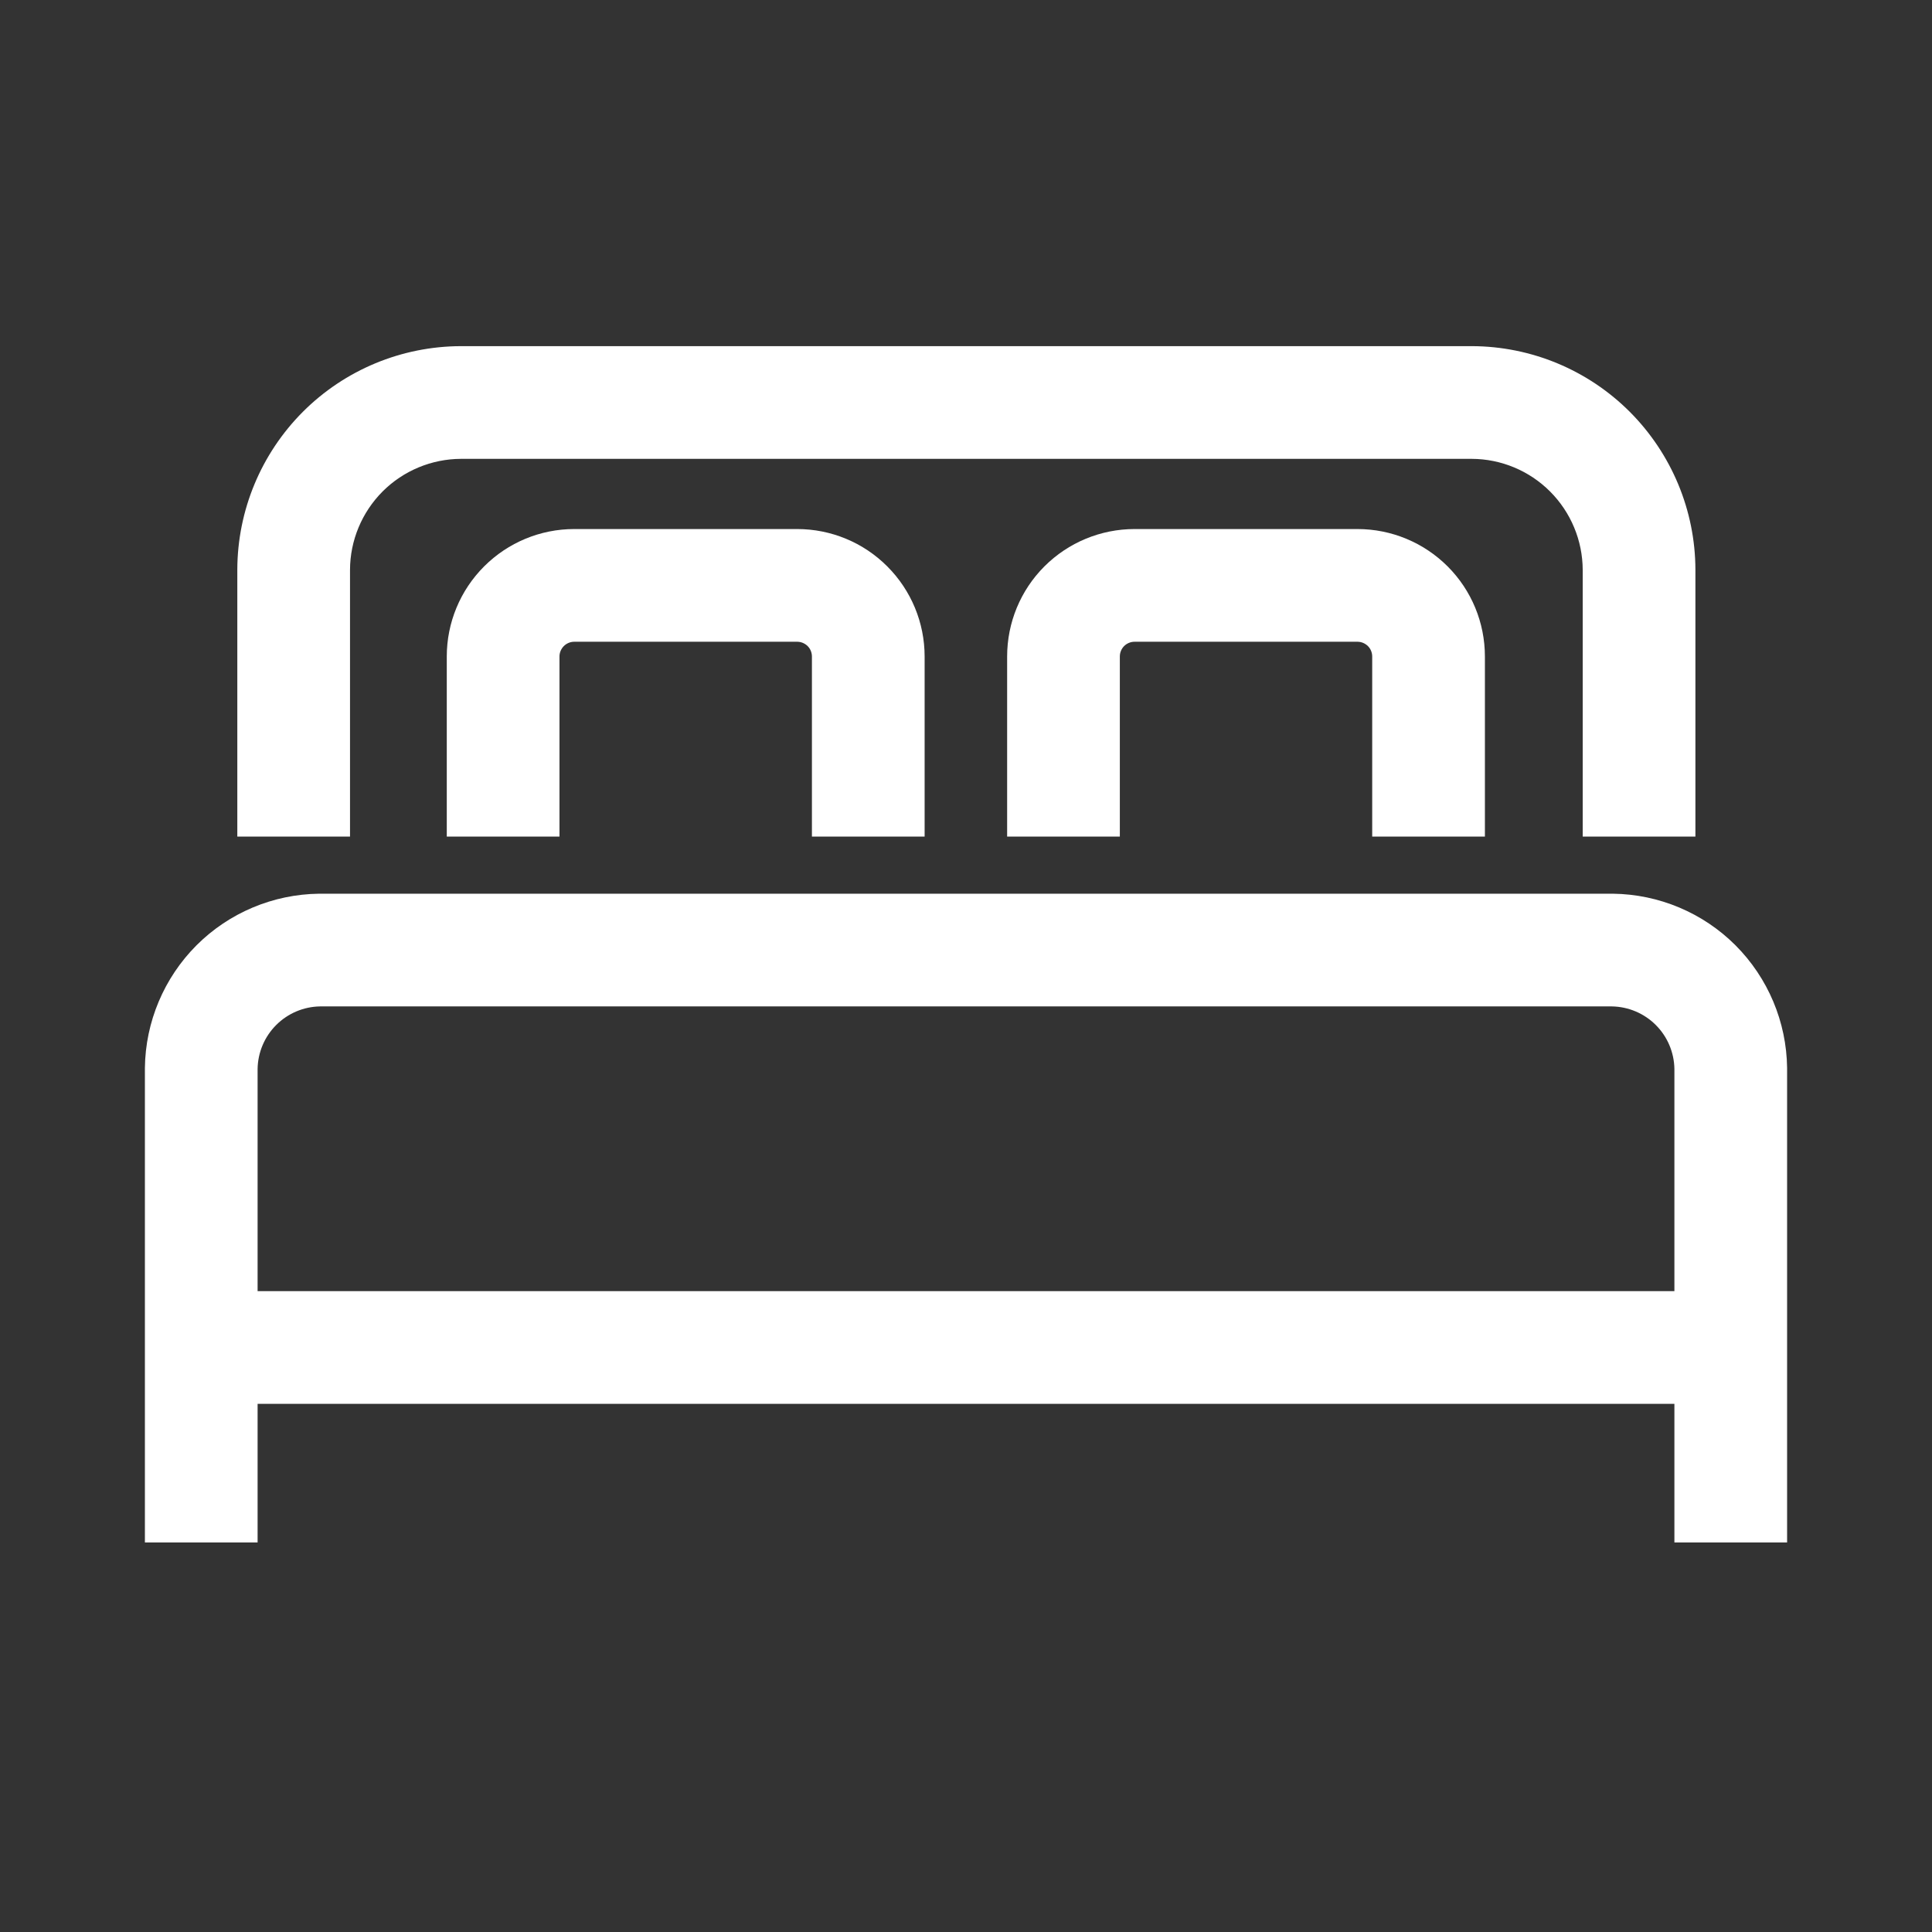 <svg width="24" height="24" viewBox="0 0 24 24" fill="none" xmlns="http://www.w3.org/2000/svg">
<rect x="0" y="0" width="24" height="24" fill="#333333" stroke="none"/>
<path fill-rule="evenodd" clip-rule="evenodd" d="M5.724 4.3L5.726 4.3L18.285 4.3C19.02 4.302 19.725 4.595 20.245 5.115C20.765 5.636 21.059 6.34 21.061 7.076L21.061 7.078L21.061 10.392H19.661L19.661 7.08C19.661 7.08 19.661 7.08 19.661 7.08C19.66 6.715 19.514 6.364 19.255 6.105C18.997 5.847 18.647 5.701 18.282 5.7H5.727C5.362 5.701 5.011 5.847 4.753 6.105C4.495 6.364 4.349 6.714 4.348 7.079V10.392H2.948V7.076C2.95 6.34 3.243 5.636 3.763 5.115C4.283 4.595 4.988 4.302 5.724 4.3Z" fill="white"/>
<path fill-rule="evenodd" clip-rule="evenodd" d="M3.972 11.102H20.037C20.608 11.109 21.155 11.339 21.559 11.743C21.963 12.148 22.193 12.694 22.2 13.265L22.2 13.274L22.2 19.161H20.8V13.279C20.797 13.074 20.714 12.878 20.569 12.733C20.424 12.588 20.228 12.505 20.023 12.502H3.976C3.772 12.505 3.576 12.588 3.431 12.733C3.286 12.878 3.203 13.074 3.2 13.279V19.161H1.8V13.265C1.807 12.694 2.037 12.148 2.441 11.743C2.845 11.339 3.392 11.109 3.963 11.102L3.972 11.102Z" fill="white"/>
<path fill-rule="evenodd" clip-rule="evenodd" d="M7.133 7.972C7.085 7.972 7.038 7.992 7.004 8.026C6.97 8.06 6.95 8.107 6.95 8.155V10.392H5.55V8.155C5.55 7.735 5.717 7.333 6.014 7.036C6.311 6.739 6.713 6.572 7.133 6.572H9.903C10.323 6.572 10.726 6.739 11.022 7.036C11.319 7.333 11.486 7.735 11.486 8.155V10.392H10.086V8.155C10.086 8.107 10.067 8.06 10.033 8.026C9.998 7.992 9.952 7.972 9.903 7.972H7.133Z" fill="white"/>
<path fill-rule="evenodd" clip-rule="evenodd" d="M14.094 7.972C14.045 7.972 13.998 7.992 13.964 8.026C13.93 8.06 13.911 8.107 13.911 8.155V10.392H12.511V8.155C12.511 7.735 12.677 7.333 12.974 7.036C13.271 6.739 13.674 6.572 14.094 6.572H16.863C17.283 6.572 17.686 6.739 17.983 7.036C18.28 7.333 18.446 7.735 18.446 8.155V10.392H17.046V8.155C17.046 8.107 17.027 8.06 16.993 8.026C16.958 7.992 16.912 7.972 16.863 7.972H14.094Z" fill="white"/>
<path fill-rule="evenodd" clip-rule="evenodd" d="M21.407 17.439H2.607V16.039H21.407V17.439Z" fill="white"/>
</svg>
